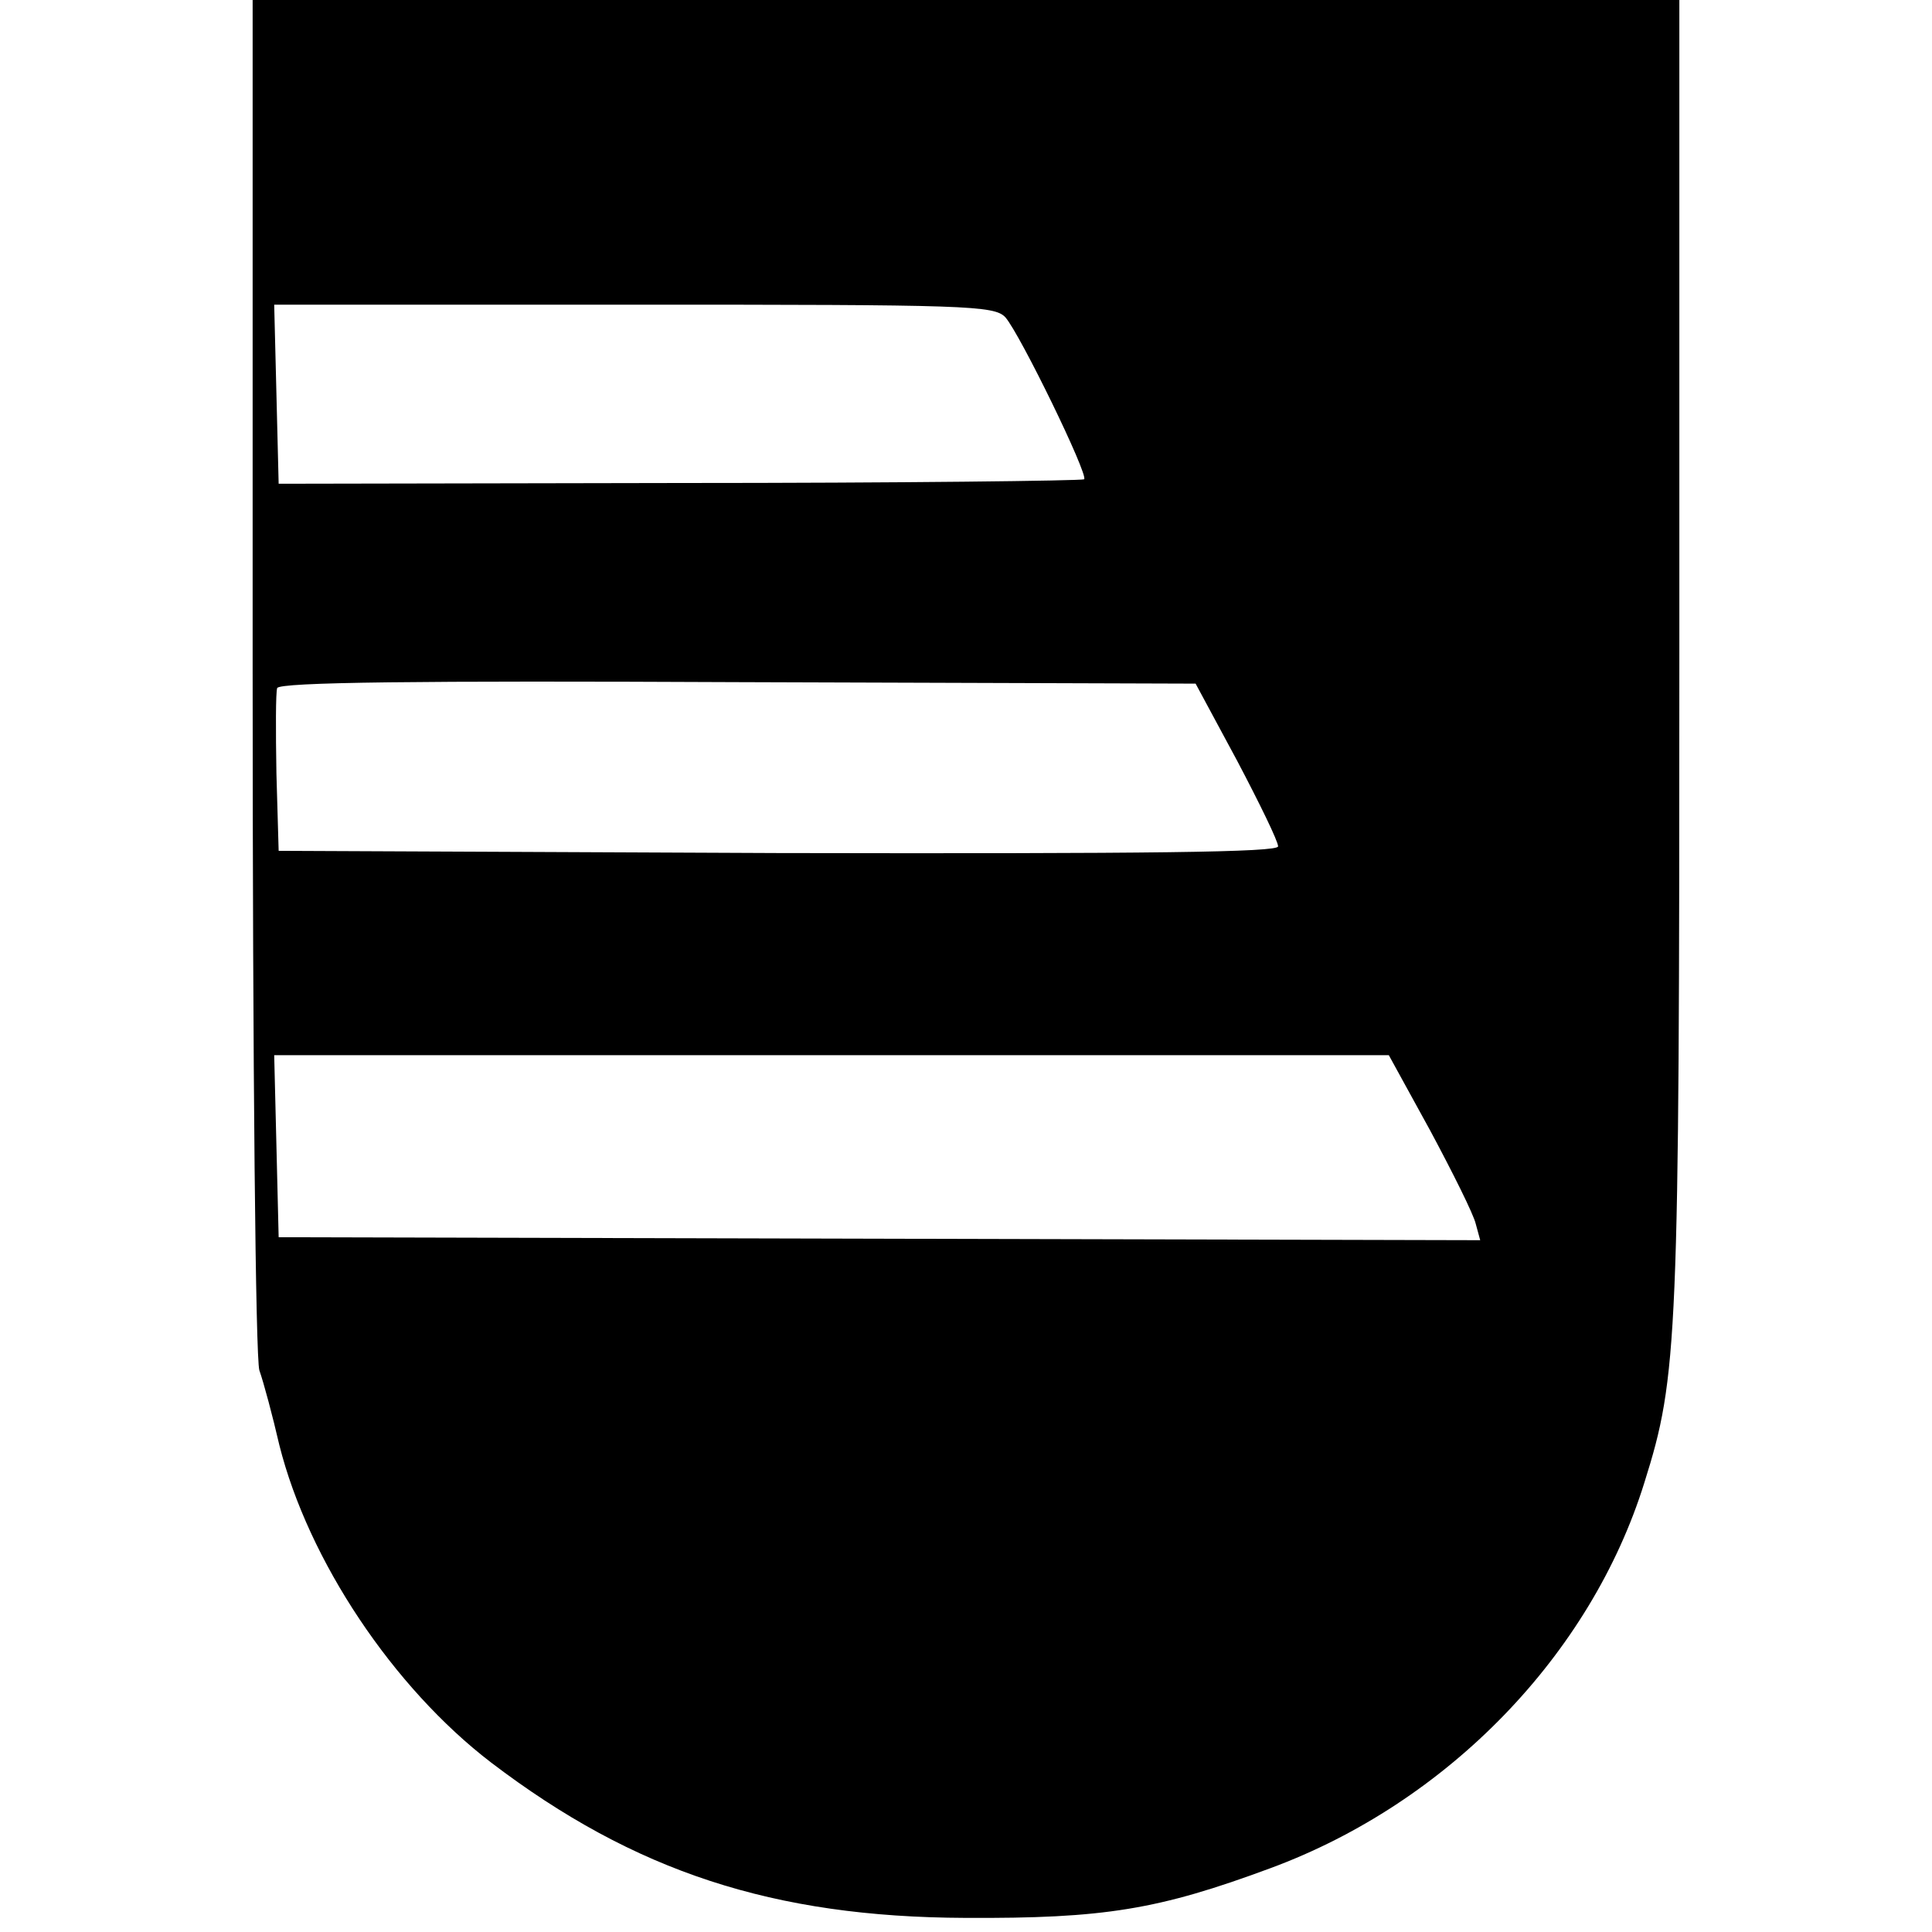 <?xml version="1.0" standalone="no"?>
<!DOCTYPE svg PUBLIC "-//W3C//DTD SVG 20010904//EN"
 "http://www.w3.org/TR/2001/REC-SVG-20010904/DTD/svg10.dtd">
<svg version="1.0" xmlns="http://www.w3.org/2000/svg"
 width="260pt" height="260pt" viewBox="0 0 260 260"
 preserveAspectRatio="xMidYMid meet">
<g transform="translate(0,260) scale(0.1,-0.1)"
fill="#000000" stroke="none">
<path d="M340 1693 c0 -539 4 -919 9 -937 6 -17 18 -62 27 -101 39 -155 153
-326 285 -427 193 -147 380 -208 638 -209 187 -1 260 11 411 67 238 88 431
287 503 519 45 143 47 189 47 1115 l0 880 -960 0 -960 0 0 -907z m1013 480
c20 -23 112 -212 106 -218 -3 -2 -248 -5 -545 -5 l-539 -1 -3 121 -3 120 484
0 c448 0 485 -1 500 -17z m312 -597 c30 -57 55 -108 55 -115 0 -8 -170 -10
-672 -9 l-673 3 -3 104 c-1 58 -1 109 1 115 3 8 191 10 620 8 l616 -2 56 -104z
m260 -498 c30 -56 58 -112 61 -125 l6 -22 -808 2 -809 2 -3 123 -3 122 750 0
750 0 56 -102z"/>
</g>
</svg>
